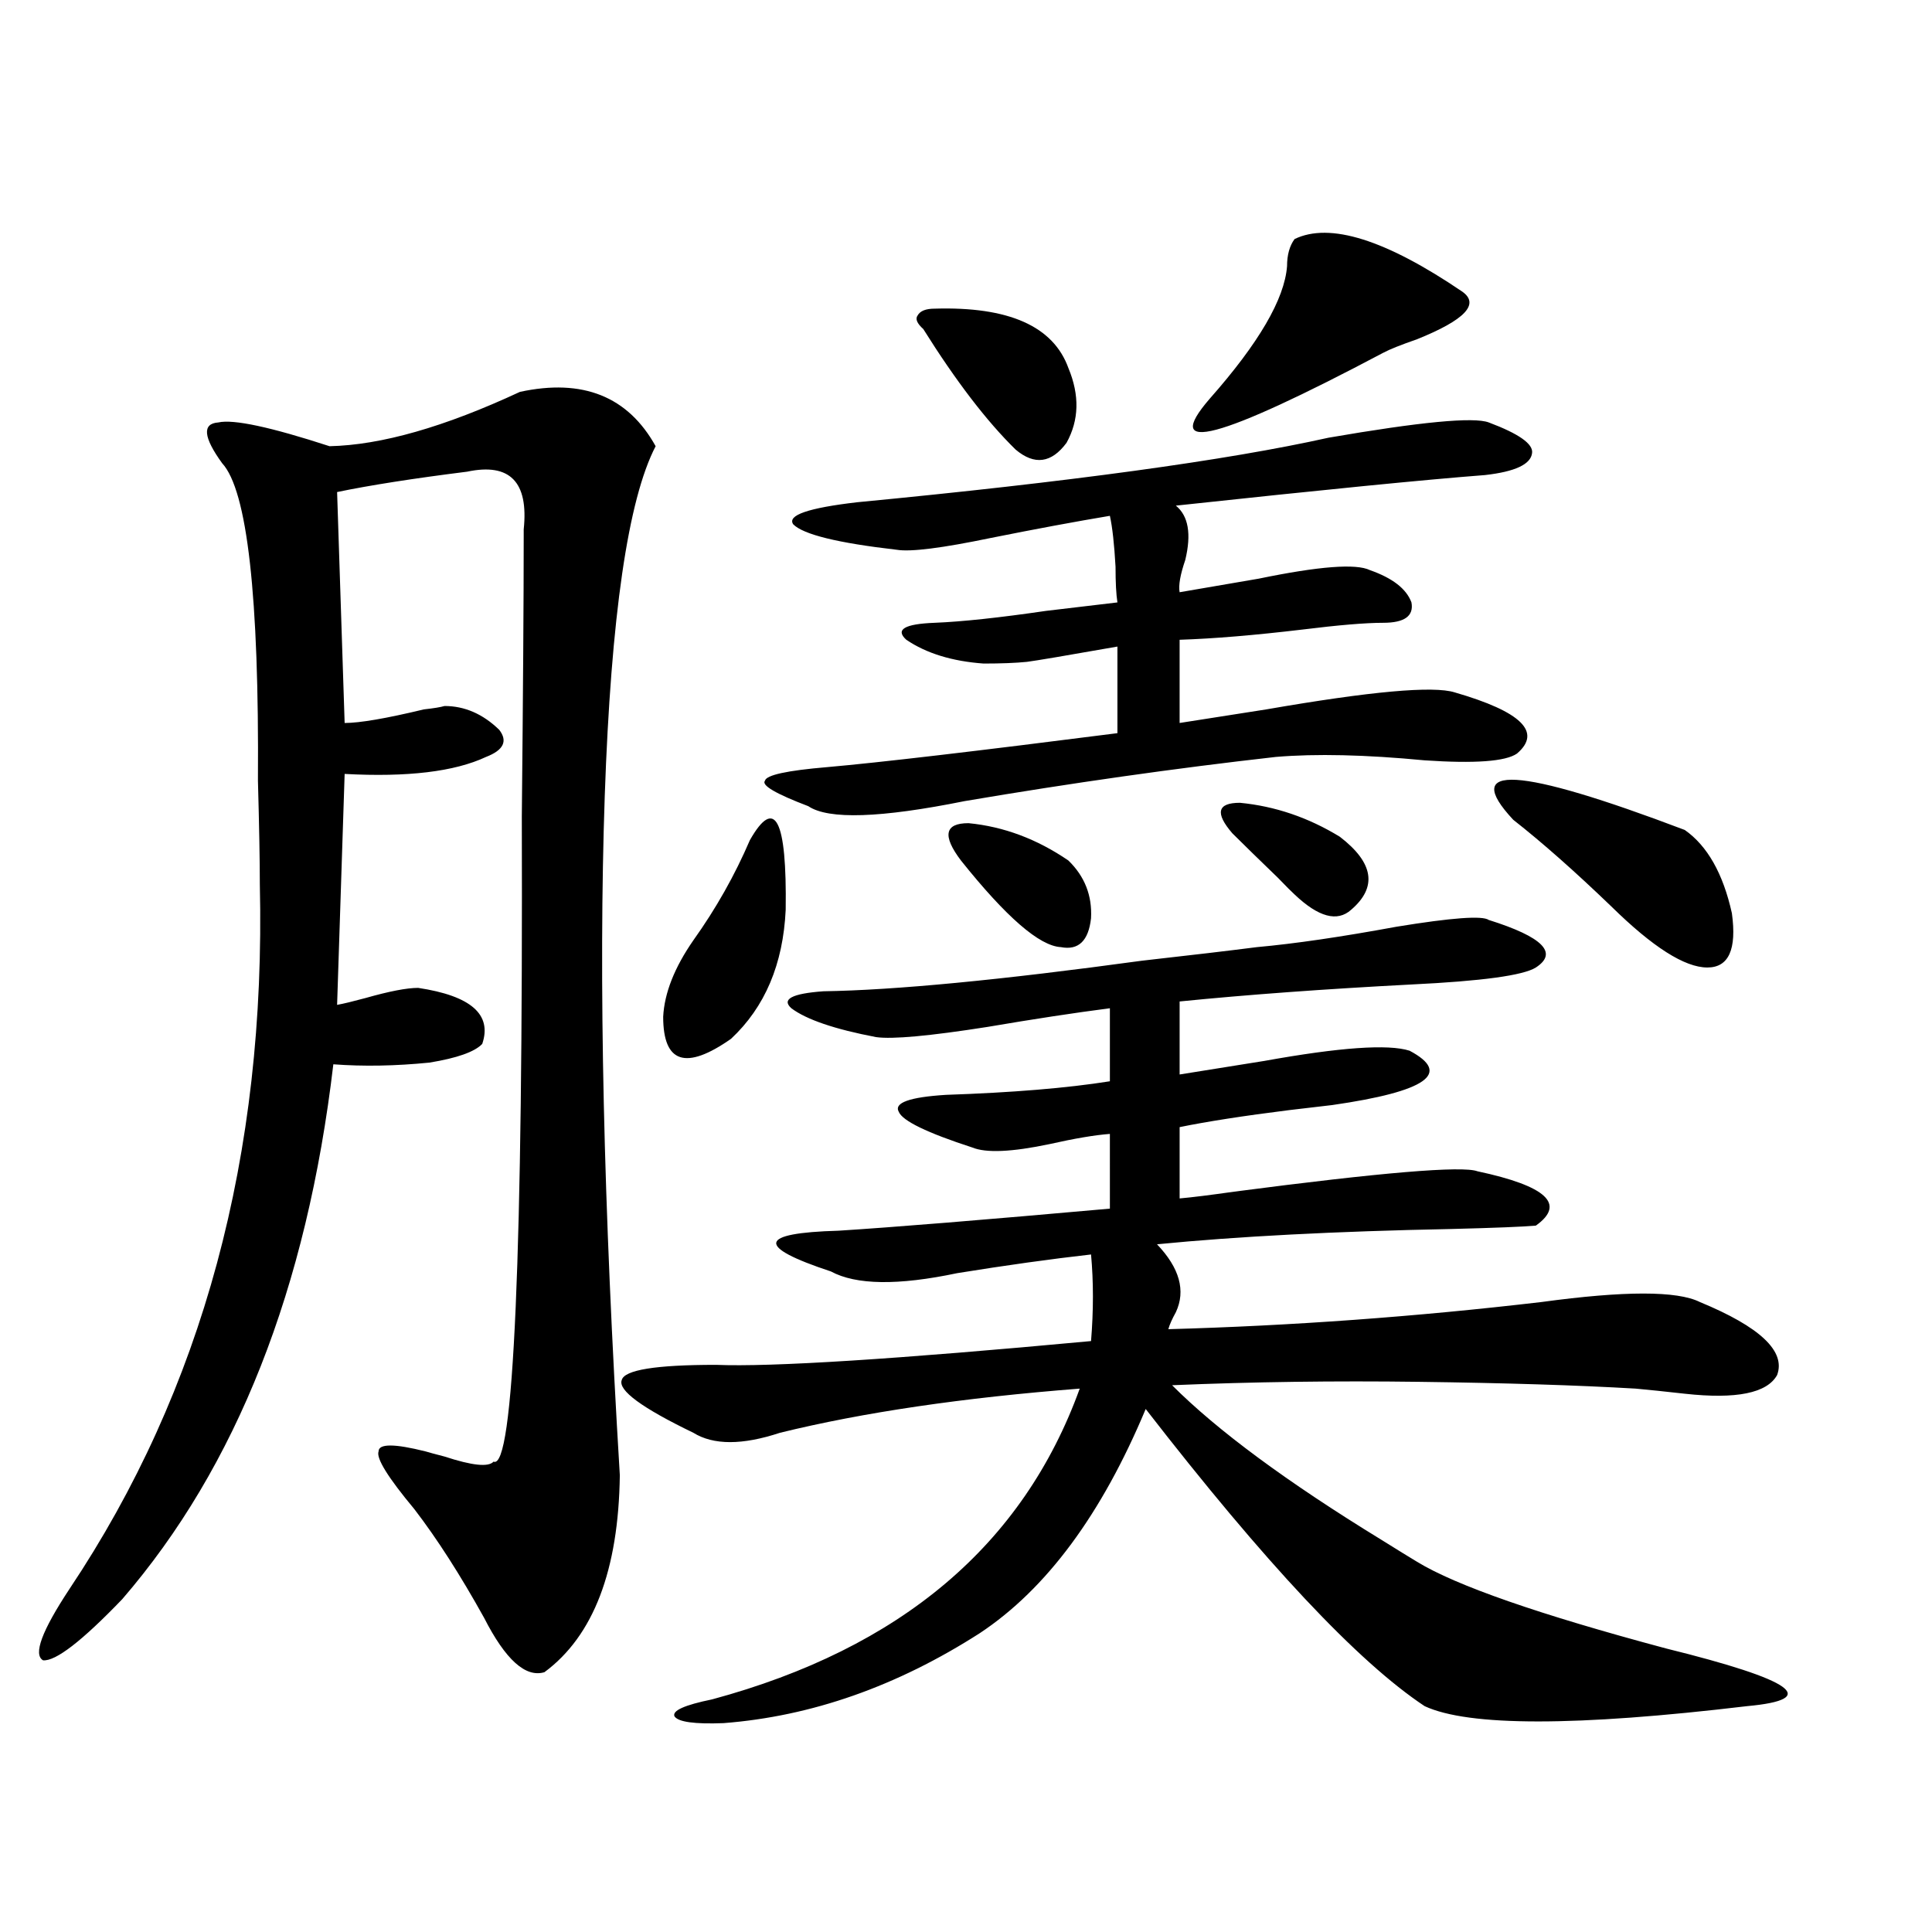 <?xml version="1.0" encoding="utf-8"?>
<!-- Generator: Adobe Illustrator 16.0.0, SVG Export Plug-In . SVG Version: 6.00 Build 0)  -->
<!DOCTYPE svg PUBLIC "-//W3C//DTD SVG 1.1//EN" "http://www.w3.org/Graphics/SVG/1.1/DTD/svg11.dtd">
<svg version="1.1" id="图层_1" xmlns="http://www.w3.org/2000/svg" xmlns:xlink="http://www.w3.org/1999/xlink" x="0px" y="0px"
	 width="1000px" height="1000px" viewBox="0 0 1000 1000" enable-background="new 0 0 1000 1000" xml:space="preserve">
<path d="M339.357,230.953c-14.313,27.548-23.094,87.891-26.341,181.055c-3.262,94.922-0.655,212.119,7.805,351.563
	c-0.655,49.219-13.658,83.194-39.023,101.953c-9.756,2.925-20.167-6.455-31.219-28.125c-12.362-22.261-24.39-41.006-36.097-56.25
	c-13.658-16.397-19.847-26.367-18.536-29.883c0-4.092,8.125-4.092,24.39,0c1.951,0.591,5.198,1.469,9.756,2.637
	c14.299,4.697,22.759,5.576,25.365,2.637c10.396,4.697,15.274-106.636,14.634-333.984c0.641-63.858,0.976-112.198,0.976-145.02
	c0-0.577,0-1.758,0-3.516c2.592-24.609-7.164-34.566-29.268-29.883c-27.972,3.516-50.41,7.031-67.315,10.547l3.902,119.531
	c7.805,0,21.463-2.334,40.975-7.031c5.198-0.577,8.78-1.167,10.731-1.758c10.396,0,19.832,4.106,28.292,12.305
	c4.543,5.864,2.271,10.547-6.829,14.063c-16.265,7.622-40.654,10.547-73.169,8.789l-3.902,119.531
	c3.247-0.577,8.125-1.758,14.634-3.516c12.348-3.516,21.463-5.273,27.316-5.273c27.316,4.106,38.368,13.774,33.17,29.004
	c-3.902,4.106-13.018,7.333-27.316,9.668c-17.561,1.758-34.146,2.06-49.755,0.879c-13.658,116.016-50.09,208.301-109.266,276.855
	c-20.822,21.67-34.48,32.217-40.975,31.641c-5.213-2.939-0.655-15.244,13.658-36.914c68.932-103.12,101.781-224.698,98.534-364.746
	c0-12.305-0.335-30.171-0.976-53.613c0.641-95.499-5.533-150.293-18.536-164.355c-9.756-13.472-10.411-20.503-1.951-21.094
	c7.805-1.758,26.981,2.348,57.56,12.305c26.661-0.577,59.511-9.956,98.534-28.125C301.63,195.797,325.044,205.177,339.357,230.953z
	 M650.569,490.231c19.512-1.758,43.566-5.273,72.193-10.547c28.612-4.683,44.542-5.85,47.804-3.516
	c27.957,8.789,36.097,17.001,24.39,24.609c-6.509,4.106-27.972,7.031-64.389,8.789c-44.877,2.348-84.876,5.273-119.997,8.789v37.793
	c11.052-1.758,25.686-4.092,43.901-7.031c39.023-7.031,64.054-8.789,75.12-5.273c22.104,11.728,8.78,21.094-39.999,28.125
	c-5.213,0.591-12.683,1.469-22.438,2.637c-23.414,2.939-42.285,5.864-56.584,8.789v36.914c6.494-0.577,15.93-1.758,28.292-3.516
	c76.096-9.956,118.046-13.472,125.851-10.547c35.762,7.622,45.853,17.001,30.243,28.125c-6.509,0.591-21.143,1.181-43.901,1.758
	c-59.846,1.181-110.576,3.818-152.191,7.91c11.707,12.305,14.954,24.033,9.756,35.156c-1.951,3.516-3.262,6.455-3.902,8.789
	c63.733-1.758,128.122-6.441,193.166-14.063c42.926-5.85,70.242-5.85,81.949,0c31.219,12.895,44.542,25.488,39.999,37.793
	c-5.213,9.38-21.143,12.607-47.804,9.668c-10.411-1.167-18.871-2.046-25.365-2.637c-29.923-1.758-67.315-2.925-112.192-3.516
	c-43.581-0.577-86.187,0-127.802,1.758c23.414,23.442,59.511,50.098,108.29,79.98c8.445,5.273,14.634,9.091,18.536,11.426
	c20.152,12.305,63.078,27.246,128.777,44.824c66.34,16.397,80.318,26.367,41.95,29.883c-88.458,10.547-144.066,10.547-166.825,0
	c-34.48-22.852-82.604-74.116-144.387-153.809c-22.773,54.492-51.386,93.164-85.852,116.016
	c-42.926,27.534-87.162,43.066-132.68,46.582c-14.969,0.577-23.414-0.591-25.365-3.516c-1.311-2.939,5.198-5.864,19.512-8.789
	c97.559-26.367,160.972-79.98,190.239-160.84c-60.486,4.697-112.192,12.305-155.118,22.852c-19.512,6.455-34.48,6.455-44.877,0
	c-26.676-12.881-39.023-21.973-37.072-27.246c1.296-5.273,17.561-7.91,48.779-7.91c28.612,1.181,93.321-2.925,194.142-12.305
	c1.296-15.82,1.296-30.762,0-44.824c-20.822,2.348-43.901,5.576-69.267,9.668c-30.578,6.455-52.361,6.152-65.364-0.879
	c-19.512-6.441-28.947-11.426-28.292-14.941c0.641-3.516,11.372-5.562,32.194-6.152c27.957-1.758,74.785-5.562,140.484-11.426
	V586.91c-7.805,0.591-18.216,2.348-31.219,5.273c-19.512,4.106-32.85,4.697-39.999,1.758c-23.414-7.608-36.097-13.76-38.048-18.457
	c-2.606-4.683,5.519-7.608,24.39-8.789c34.466-1.167,62.758-3.516,84.876-7.031v-37.793c-18.216,2.348-39.358,5.576-63.413,9.668
	c-29.923,4.697-49.114,6.455-57.56,5.273c-21.463-4.092-36.097-9.077-43.901-14.941c-5.213-4.683,0.32-7.608,16.585-8.789
	c37.072-0.577,92.025-5.85,164.874-15.82C617.064,494.337,636.911,491.989,650.569,490.231z M388.137,434.86
	c13.003-22.852,19.177-10.835,18.536,36.035c-1.311,28.125-10.731,50.4-28.292,66.797c-23.414,16.411-35.121,12.607-35.121-11.426
	c0.641-12.305,5.854-25.488,15.609-39.551C370.576,470.318,380.332,453.028,388.137,434.86z M770.566,218.649
	c15.609,5.864,23.079,11.137,22.438,15.82c-0.655,5.864-8.78,9.668-24.39,11.426c-30.578,2.348-83.9,7.622-159.996,15.82
	c6.494,5.273,8.125,14.653,4.878,28.125c-2.606,7.622-3.582,13.184-2.927,16.699c10.396-1.758,24.055-4.092,40.975-7.031
	c31.219-6.441,50.396-7.91,57.56-4.395c11.707,4.106,18.856,9.668,21.463,16.699c1.296,7.031-3.582,10.547-14.634,10.547
	c-9.115,0-23.094,1.181-41.95,3.516c-24.725,2.939-45.853,4.697-63.413,5.273v43.066c11.052-1.758,26.006-4.092,44.877-7.031
	c53.978-9.366,86.492-12.305,97.559-8.789c34.466,9.97,45.197,20.517,32.194,31.641c-5.854,4.106-21.798,5.273-47.804,3.516
	c-30.578-2.925-56.264-3.516-77.071-1.758c-52.041,5.864-105.698,13.486-160.972,22.852c-43.581,8.789-70.577,9.668-80.974,2.637
	c-16.92-6.441-24.39-10.835-22.438-13.184c0.641-2.925,11.372-5.273,32.194-7.031c26.661-2.334,76.736-8.198,150.24-17.578v-44.824
	c-26.676,4.697-42.285,7.333-46.828,7.91c-5.854,0.591-13.338,0.879-22.438,0.879c-16.265-1.167-29.603-5.273-39.999-12.305
	c-5.854-5.273-0.976-8.198,14.634-8.789c14.299-0.577,33.49-2.637,57.56-6.152c14.954-1.758,27.316-3.213,37.072-4.395
	c-0.655-4.092-0.976-10.245-0.976-18.457c-0.655-11.714-1.631-20.503-2.927-26.367c-17.561,2.939-38.048,6.743-61.462,11.426
	c-25.365,5.273-41.63,7.333-48.779,6.152c-30.578-3.516-48.459-7.91-53.657-13.184c-3.262-4.683,7.805-8.487,33.17-11.426
	c109.906-10.547,191.215-21.67,243.896-33.398C735.11,218.36,762.762,215.724,770.566,218.649z M477.891,170.309
	c-3.262-2.925-4.237-5.273-2.927-7.031c1.296-2.334,4.223-3.516,8.78-3.516c38.368-1.167,61.462,9.091,69.267,30.762
	c5.854,14.063,5.519,26.958-0.976,38.672c-7.805,10.547-16.585,11.728-26.341,3.516
	C510.726,218.072,494.796,197.267,477.891,170.309z M497.402,445.406c-9.756-12.881-8.46-19.336,3.902-19.336
	c18.201,1.758,35.441,8.212,51.706,19.336c8.445,8.212,12.348,18.169,11.707,29.883c-1.311,11.728-6.509,16.699-15.609,14.941
	C538.042,489.654,520.816,474.713,497.402,445.406z M670.081,123.727c18.201-8.789,47.148,0.302,86.827,27.246
	c9.101,6.455,1.296,14.653-23.414,24.609c-8.46,2.939-14.313,5.273-17.561,7.031c-85.211,45.126-115.119,53.037-89.754,23.73
	c25.365-28.702,38.688-51.553,39.999-68.555C666.179,131.939,667.475,127.242,670.081,123.727z M637.887,431.344
	c-9.115-10.547-7.805-15.82,3.902-15.82c18.201,1.758,35.441,7.622,51.706,17.578c17.561,13.486,19.512,26.079,5.854,37.793
	c-7.164,6.455-16.92,3.818-29.268-7.91c-1.311-1.167-4.237-4.092-8.78-8.789C652.186,445.406,644.381,437.799,637.887,431.344z
	 M783.249,424.313c-27.316-29.292,2.271-27.534,88.778,5.273c11.707,8.212,19.832,22.563,24.39,43.066
	c2.592,18.759-1.631,28.125-12.683,28.125c-11.707,0-28.292-10.547-49.755-31.641C815.108,450.982,798.203,436.041,783.249,424.313z
	"/>
</svg>
